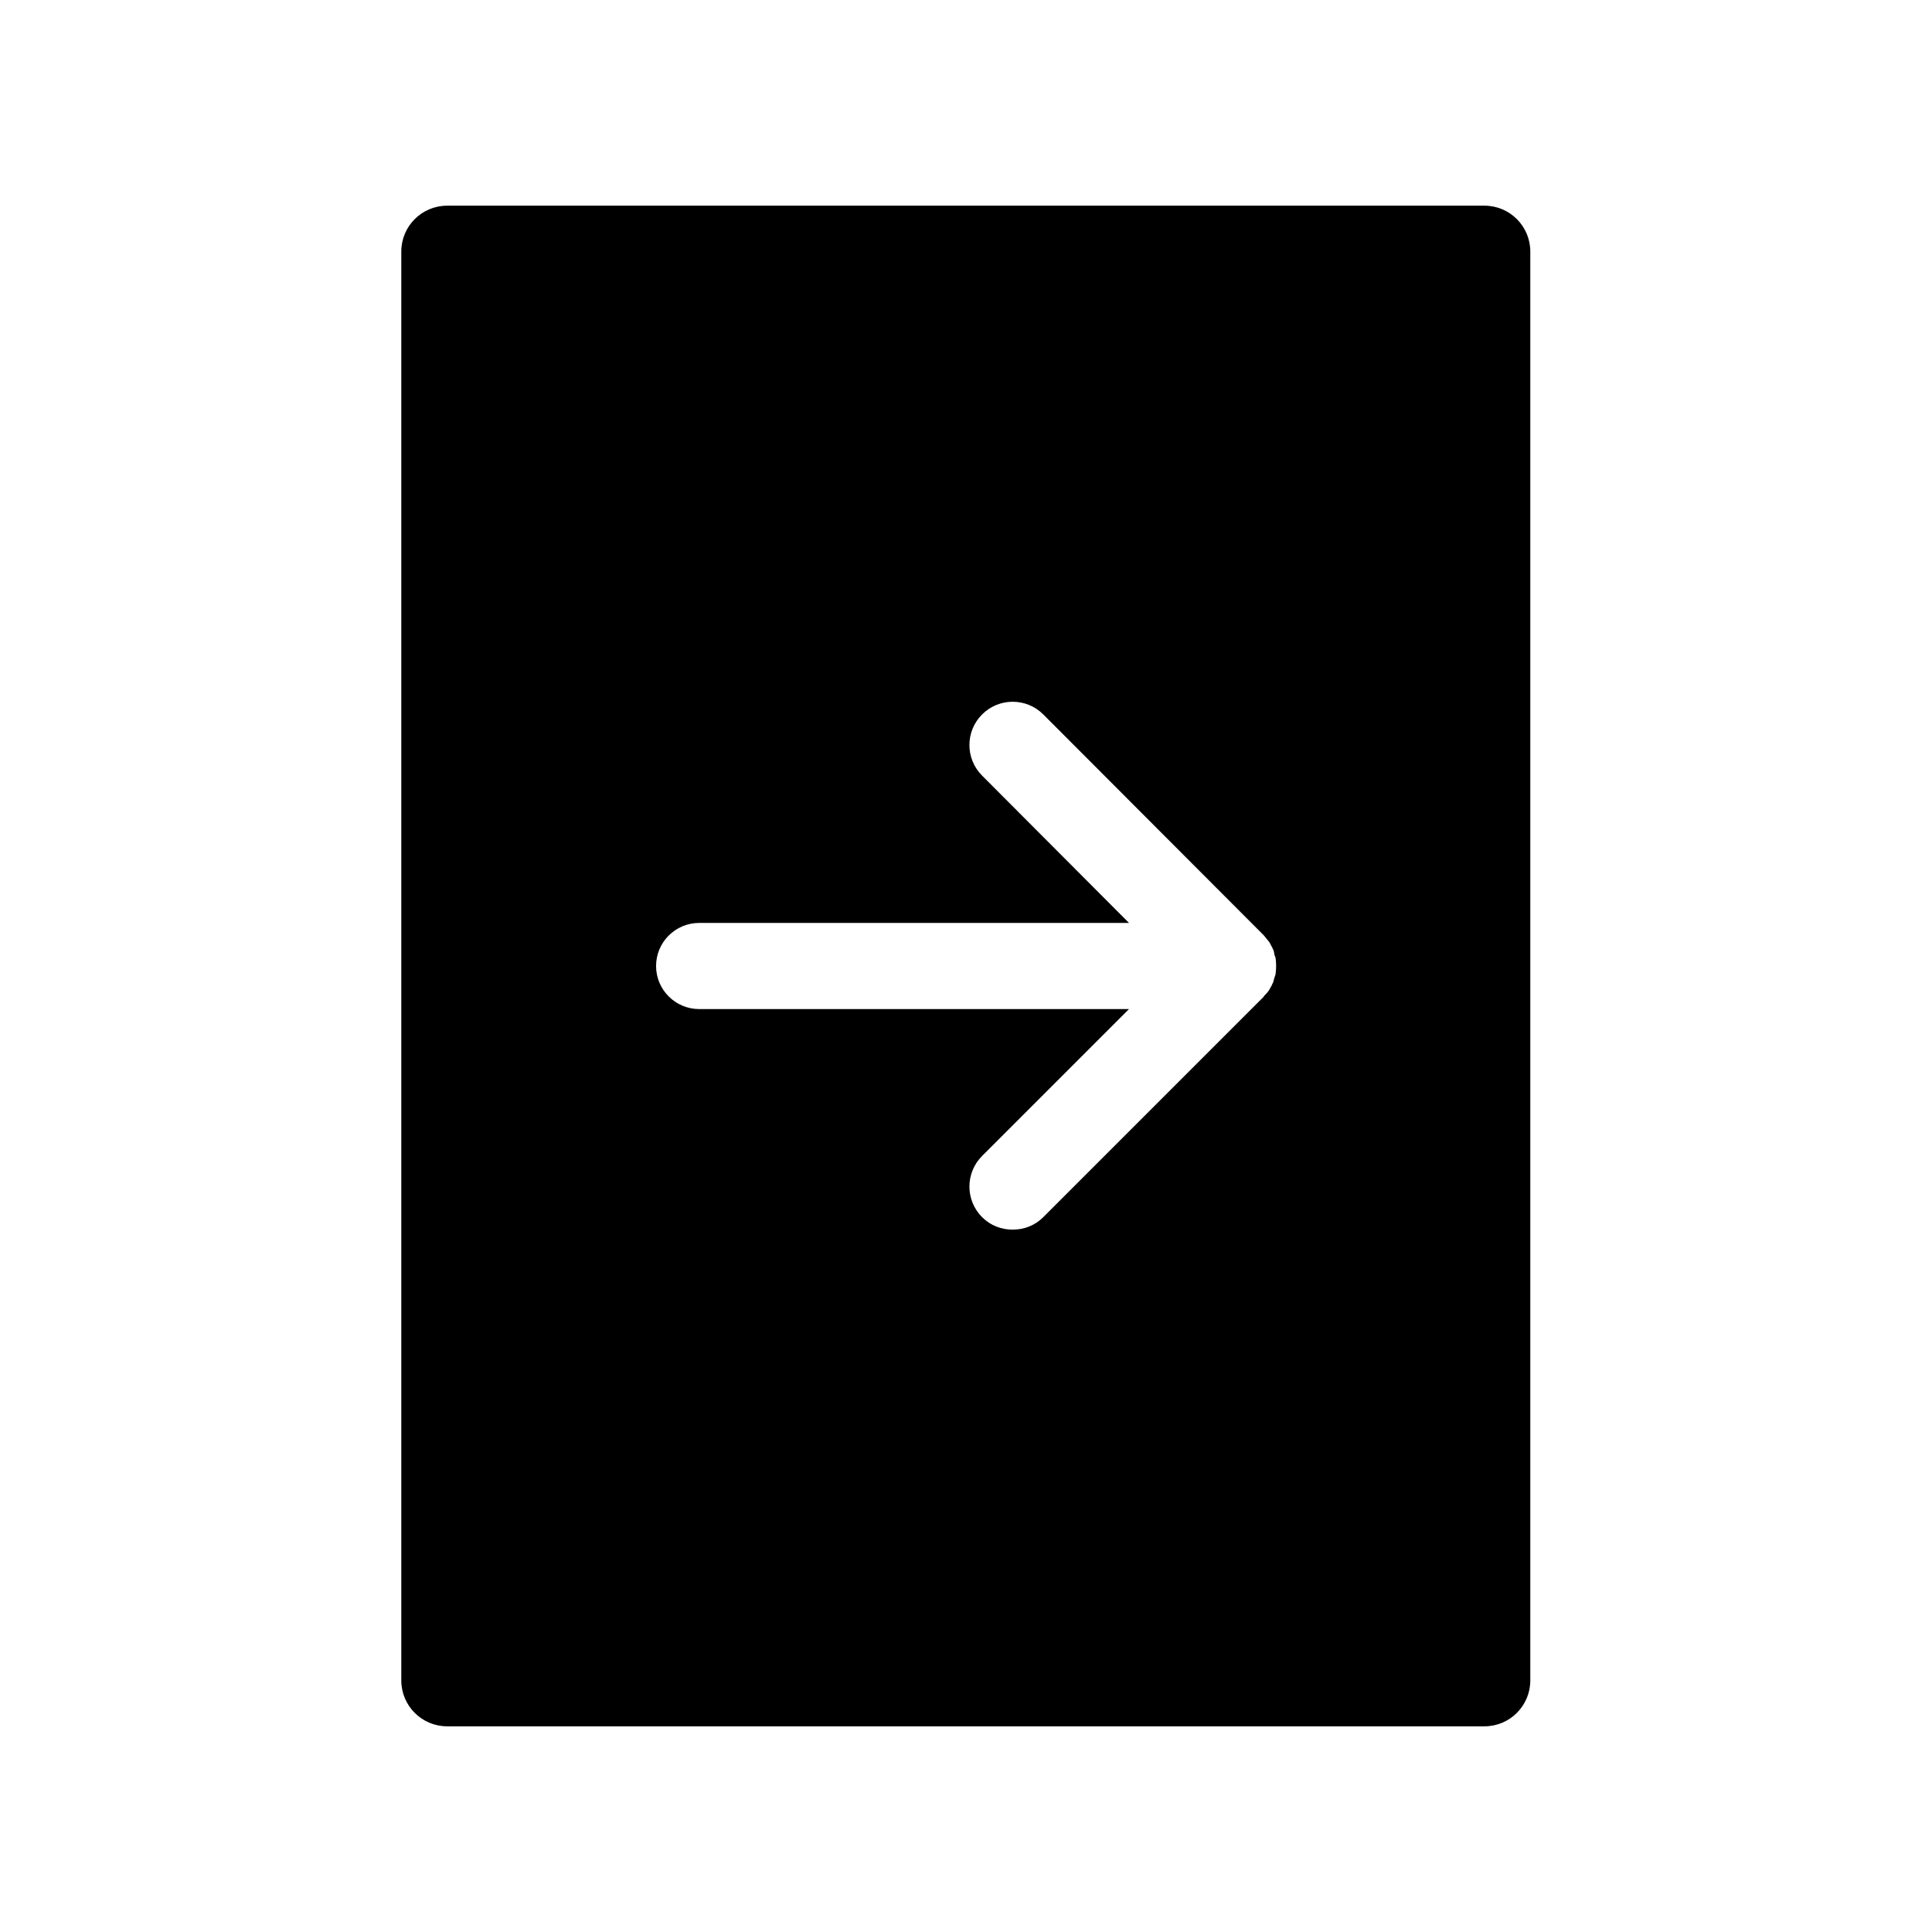 <?xml version="1.0" encoding="UTF-8"?>
<svg id="Layer_1" data-name="Layer 1" xmlns="http://www.w3.org/2000/svg" viewBox="0 0 48 48">
  <defs>
    <style>
      .cls-1 {
        fill: #000;
        stroke-width: 0px;
      }
    </style>
  </defs>
  <path class="cls-1" d="M36.89,5.11H11.11c-.63,0-1.14.51-1.14,1.14v35.5c0,.63.51,1.14,1.14,1.14h25.77c.63,0,1.14-.51,1.14-1.14V6.25c0-.63-.51-1.14-1.14-1.14ZM31.69,24.21s-.02.06-.03.09c-.01.03-.02.07-.03.11-.02.03-.03.07-.05.1-.02.03-.03.06-.05.09-.04.06-.09.11-.13.15,0,0,0,0,0,.01l-5.48,5.48c-.21.21-.48.31-.76.31s-.55-.1-.76-.31c-.42-.42-.42-1.1,0-1.52l3.65-3.65h-10.68c-.59,0-1.07-.48-1.07-1.07s.48-1.07,1.07-1.07h10.68l-3.65-3.66c-.42-.42-.42-1.1,0-1.52.42-.42,1.1-.42,1.52,0l5.48,5.49h0c.05.06.09.11.13.16.02.02.03.06.05.09.02.03.03.06.05.1.02.03.02.07.03.11,0,.03.02.06.03.09.02.14.02.28,0,.42Z"/>
</svg>
